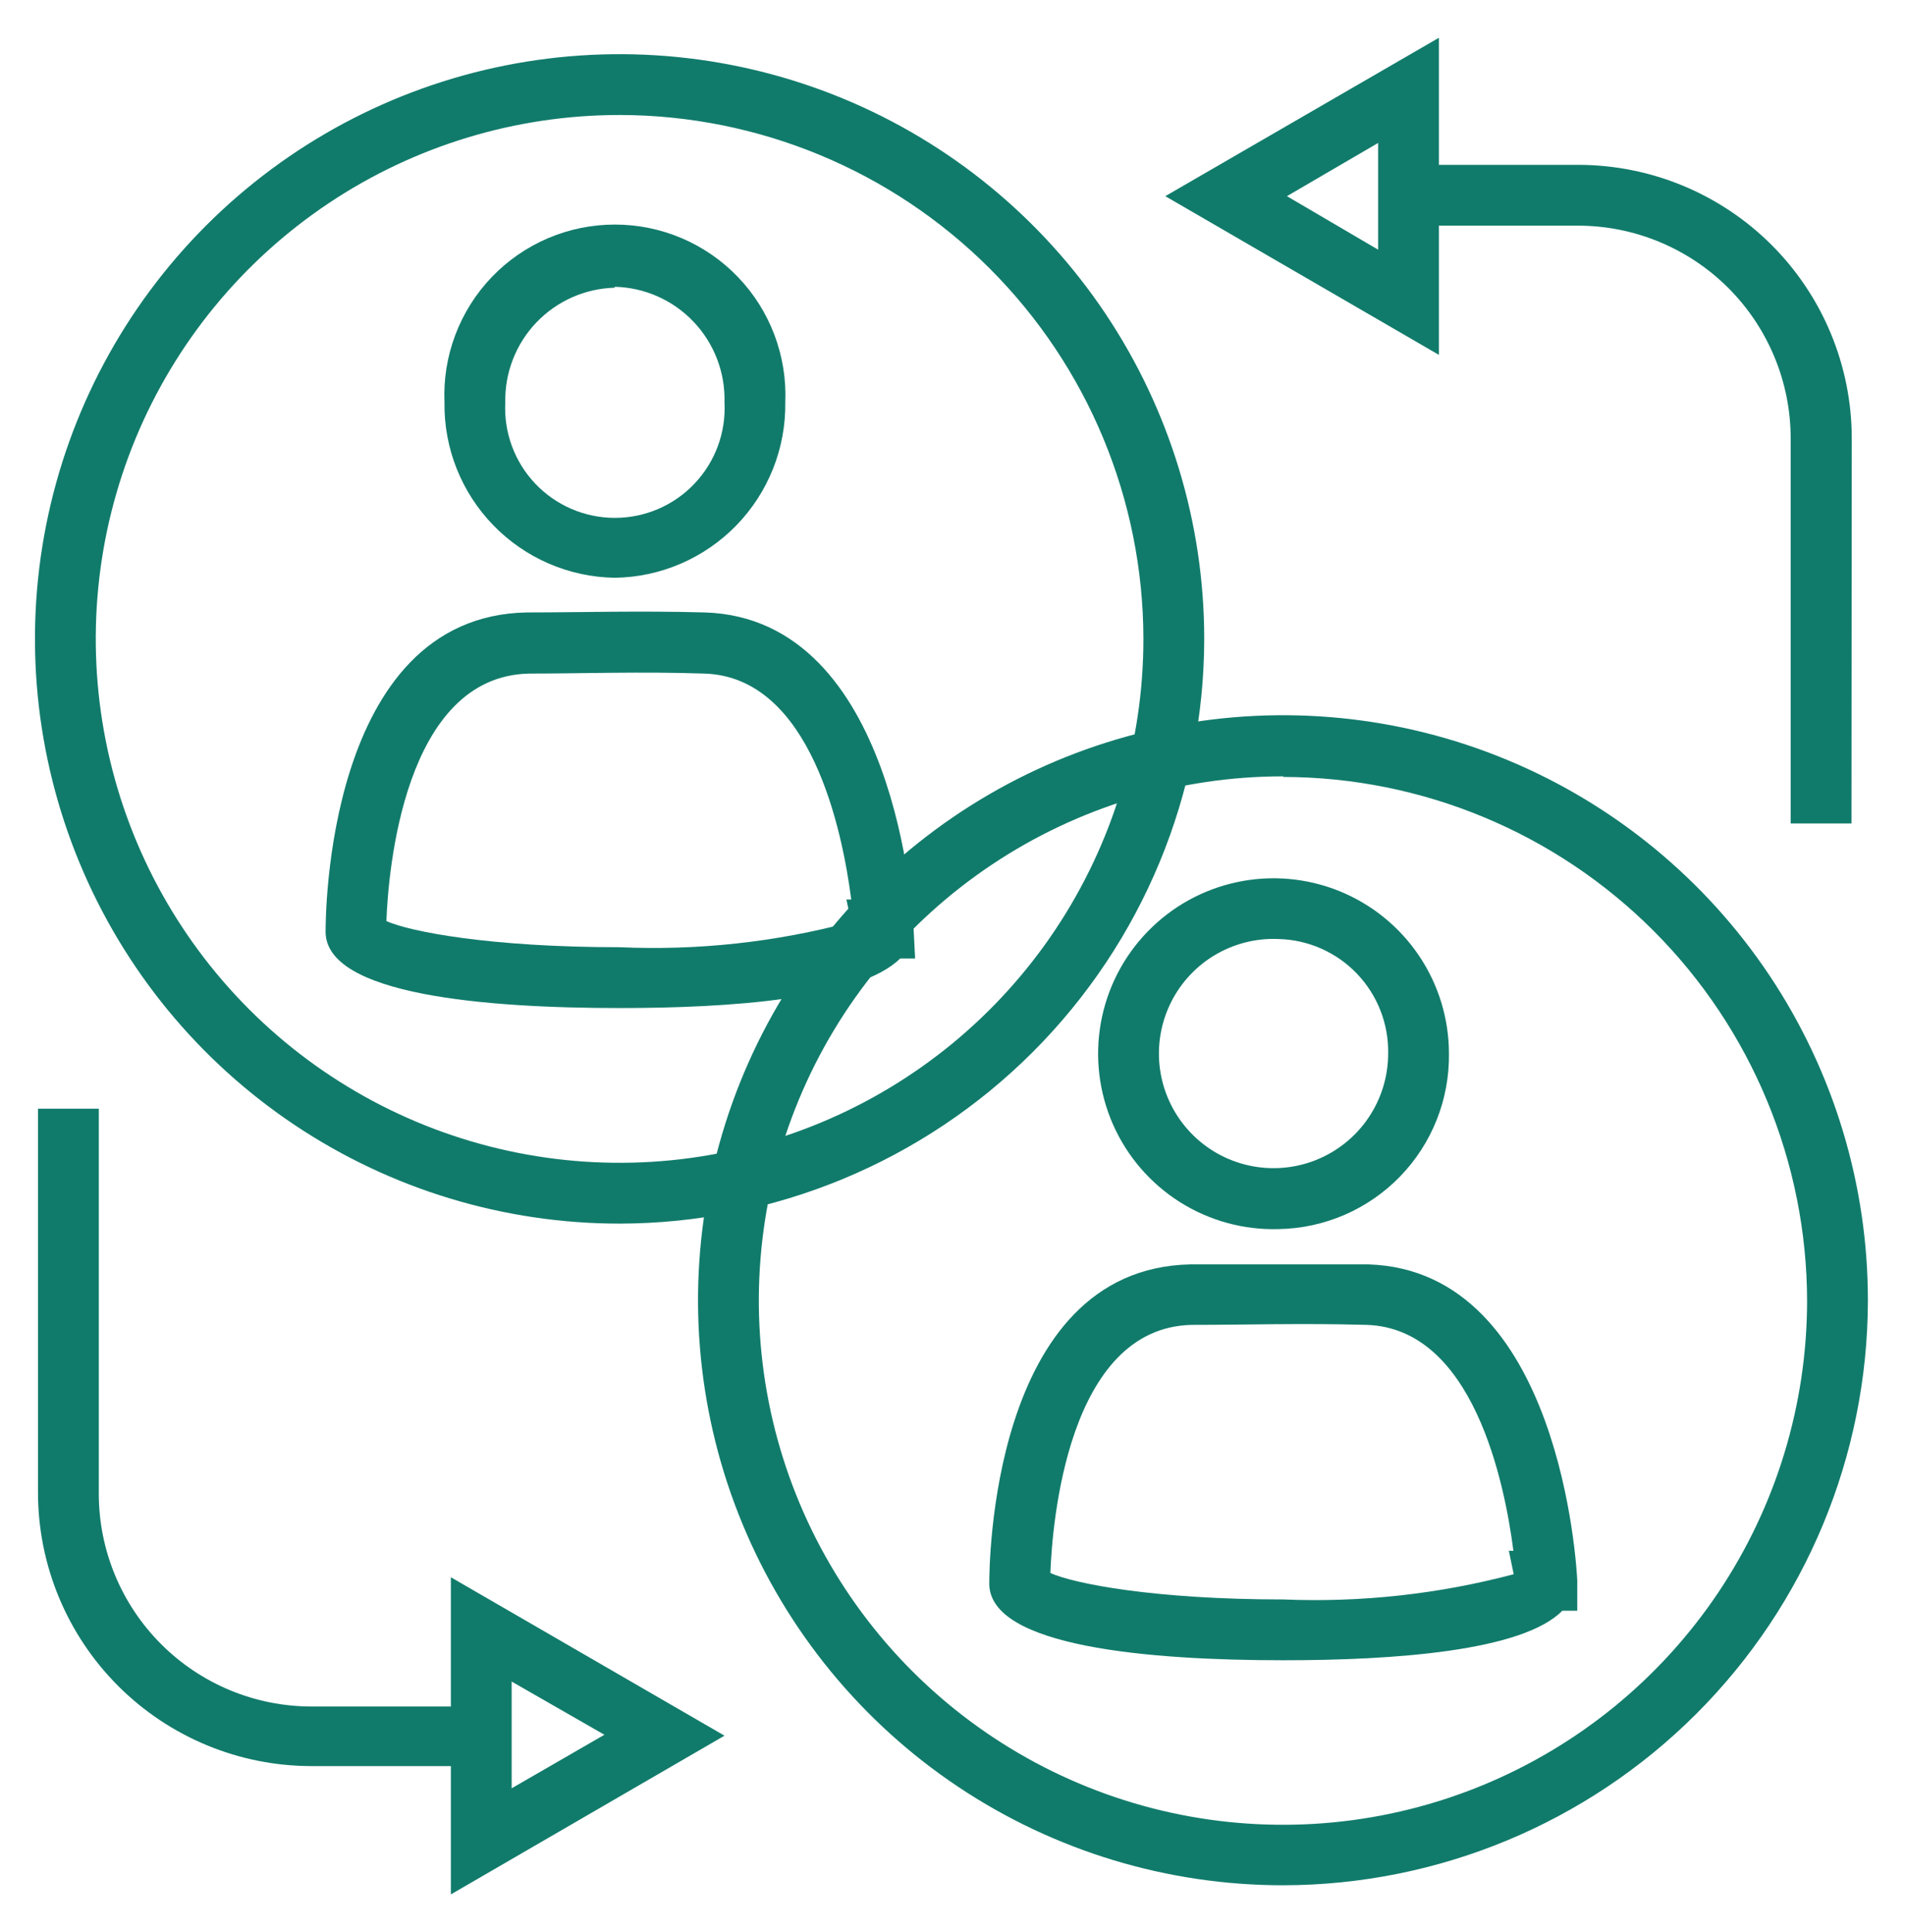 <svg width="71" height="72" viewBox="0 0 71 72" fill="none" xmlns="http://www.w3.org/2000/svg">
<path d="M23.092 45.597C18.783 45.597 14.571 44.32 10.988 41.926C7.405 39.532 4.612 36.13 2.963 32.149C1.313 28.168 0.881 23.788 1.721 19.561C2.561 15.335 4.635 11.452 7.681 8.405C10.727 5.357 14.608 3.281 18.834 2.439C23.06 1.597 27.441 2.027 31.423 3.674C35.404 5.321 38.808 8.113 41.204 11.694C43.599 15.276 44.879 19.488 44.882 23.797C44.876 29.575 42.578 35.115 38.494 39.201C34.409 43.288 28.87 45.588 23.092 45.597ZM23.092 4.285C19.23 4.285 15.455 5.43 12.245 7.576C9.034 9.722 6.532 12.771 5.054 16.339C3.577 19.907 3.191 23.834 3.945 27.621C4.699 31.408 6.56 34.887 9.291 37.617C12.023 40.347 15.503 42.205 19.291 42.957C23.078 43.709 27.004 43.321 30.571 41.842C34.139 40.362 37.187 37.858 39.331 34.646C41.474 31.434 42.618 27.658 42.615 23.797C42.606 18.623 40.546 13.663 36.887 10.006C33.227 6.348 28.266 4.291 23.092 4.285Z" fill="#117B6B"/>
<path d="M22.911 21.53C21.203 21.504 19.576 20.8 18.386 19.574C17.196 18.348 16.541 16.701 16.566 14.993C16.529 14.136 16.667 13.281 16.97 12.479C17.273 11.677 17.735 10.944 18.328 10.325C18.921 9.706 19.634 9.214 20.422 8.877C21.211 8.541 22.059 8.368 22.917 8.368C23.774 8.368 24.622 8.541 25.411 8.877C26.2 9.214 26.912 9.706 27.505 10.325C28.099 10.944 28.561 11.677 28.863 12.479C29.166 13.281 29.304 14.136 29.268 14.993C29.28 15.839 29.125 16.68 28.812 17.467C28.499 18.254 28.034 18.971 27.444 19.578C26.853 20.185 26.149 20.67 25.372 21.005C24.594 21.34 23.758 21.519 22.911 21.53ZM22.911 10.721C21.805 10.751 20.756 11.216 19.991 12.016C19.227 12.817 18.811 13.886 18.832 14.993C18.803 15.547 18.887 16.102 19.079 16.623C19.271 17.144 19.567 17.62 19.949 18.023C20.331 18.426 20.792 18.747 21.302 18.966C21.812 19.185 22.361 19.298 22.917 19.298C23.472 19.298 24.021 19.185 24.532 18.966C25.042 18.747 25.502 18.426 25.884 18.023C26.266 17.62 26.562 17.144 26.755 16.623C26.947 16.102 27.031 15.547 27.002 14.993C27.017 14.441 26.923 13.892 26.725 13.377C26.527 12.862 26.23 12.39 25.85 11.991C25.47 11.591 25.015 11.269 24.511 11.046C24.006 10.822 23.463 10.7 22.911 10.687V10.721Z" fill="#117B6B"/>
<path d="M23.092 37.564C18.095 37.564 12.135 37.077 12.135 34.72C12.135 34.244 12.135 22.958 19.636 22.822C21.619 22.822 23.795 22.754 26.265 22.822C33.426 23.038 34.026 34.153 34.049 34.584L34.106 35.717H33.551C32.01 37.235 27.194 37.564 23.092 37.564ZM14.401 34.323C15.285 34.72 18.277 35.297 23.092 35.297C26.001 35.427 28.913 35.109 31.726 34.357L31.545 33.519H31.726C31.398 30.98 30.231 25.224 26.253 25.1C23.829 25.02 21.721 25.1 19.738 25.1C15.036 25.179 14.469 32.521 14.401 34.323Z" fill="#117B6B"/>
<path d="M17.937 65.812H11.614C8.909 65.812 6.316 64.737 4.403 62.825C2.491 60.912 1.416 58.318 1.416 55.614V41.314H3.682V55.659C3.682 57.763 4.518 59.78 6.006 61.268C7.493 62.755 9.51 63.591 11.614 63.591H17.937V65.812Z" fill="#117B6B"/>
<path d="M16.804 70.593V58.775L27.002 64.678L16.804 70.593ZM19.07 62.662V66.639L22.526 64.644L19.07 62.662Z" fill="#117B6B"/>
<path d="M69.005 30.686H66.739V16.341C66.739 14.237 65.903 12.22 64.416 10.732C62.928 9.245 60.911 8.409 58.807 8.409H52.496V6.143H58.819C61.523 6.143 64.117 7.218 66.03 9.13C67.942 11.042 69.016 13.636 69.016 16.341L69.005 30.686Z" fill="#117B6B"/>
<path d="M53.629 13.225L43.431 7.31L53.629 1.407V13.225ZM47.964 7.31L51.363 9.304V5.327L47.964 7.31Z" fill="#117B6B"/>
<path d="M47.828 70.253C43.514 70.255 39.297 68.978 35.709 66.582C32.122 64.187 29.326 60.781 27.675 56.795C26.024 52.81 25.593 48.425 26.436 44.194C27.278 39.963 29.357 36.078 32.409 33.029C35.461 29.981 39.348 27.906 43.58 27.068C47.811 26.229 52.196 26.665 56.18 28.32C60.163 29.975 63.567 32.775 65.959 36.364C68.35 39.954 69.624 44.173 69.617 48.487C69.602 54.259 67.301 59.79 63.217 63.869C59.133 67.949 53.6 70.244 47.828 70.253ZM47.828 28.93C43.965 28.927 40.188 30.07 36.974 32.215C33.761 34.359 31.255 37.407 29.774 40.975C28.293 44.543 27.904 48.47 28.654 52.26C29.405 56.049 31.262 59.531 33.991 62.265C36.721 64.999 40.199 66.862 43.987 67.62C47.775 68.377 51.703 67.994 55.273 66.519C58.844 65.044 61.897 62.544 64.047 59.334C66.196 56.125 67.346 52.35 67.351 48.487C67.345 43.31 65.286 38.346 61.627 34.684C57.967 31.023 53.005 28.961 47.828 28.952V28.93Z" fill="#117B6B"/>
<path d="M47.658 45.801C46.357 45.84 45.075 45.489 43.974 44.794C42.874 44.099 42.007 43.092 41.482 41.902C40.958 40.711 40.8 39.391 41.03 38.11C41.26 36.829 41.867 35.647 42.774 34.713C43.68 33.779 44.844 33.137 46.117 32.869C47.39 32.6 48.715 32.718 49.921 33.207C51.127 33.696 52.159 34.533 52.886 35.612C53.614 36.691 54.002 37.962 54.003 39.263C54.024 40.971 53.369 42.617 52.18 43.842C50.991 45.067 49.365 45.771 47.658 45.801ZM47.658 34.992C46.806 34.953 45.962 35.171 45.234 35.616C44.507 36.061 43.93 36.714 43.577 37.491C43.224 38.267 43.111 39.131 43.253 39.972C43.396 40.813 43.787 41.592 44.376 42.209C44.965 42.826 45.725 43.252 46.558 43.433C47.392 43.614 48.26 43.542 49.052 43.225C49.844 42.908 50.523 42.361 51.001 41.655C51.48 40.949 51.736 40.116 51.737 39.263C51.758 38.157 51.341 37.087 50.577 36.287C49.813 35.487 48.764 35.021 47.658 34.992Z" fill="#117B6B"/>
<path d="M47.828 61.868C42.831 61.868 36.871 61.37 36.871 59.013C36.871 58.537 36.871 47.263 44.372 47.116C46.355 47.116 48.53 47.116 51 47.116C58.173 47.342 58.762 58.447 58.785 58.888V60.022H58.229C56.745 61.529 51.963 61.868 47.828 61.868ZM39.148 58.616C40.021 59.013 43.023 59.602 47.828 59.602C50.721 59.721 53.617 59.404 56.416 58.662L56.235 57.789H56.405C56.077 55.251 54.909 49.495 50.932 49.37C48.519 49.303 46.4 49.37 44.417 49.37C39.771 49.472 39.216 56.826 39.148 58.616Z" fill="#117B6B"/>
</svg>
